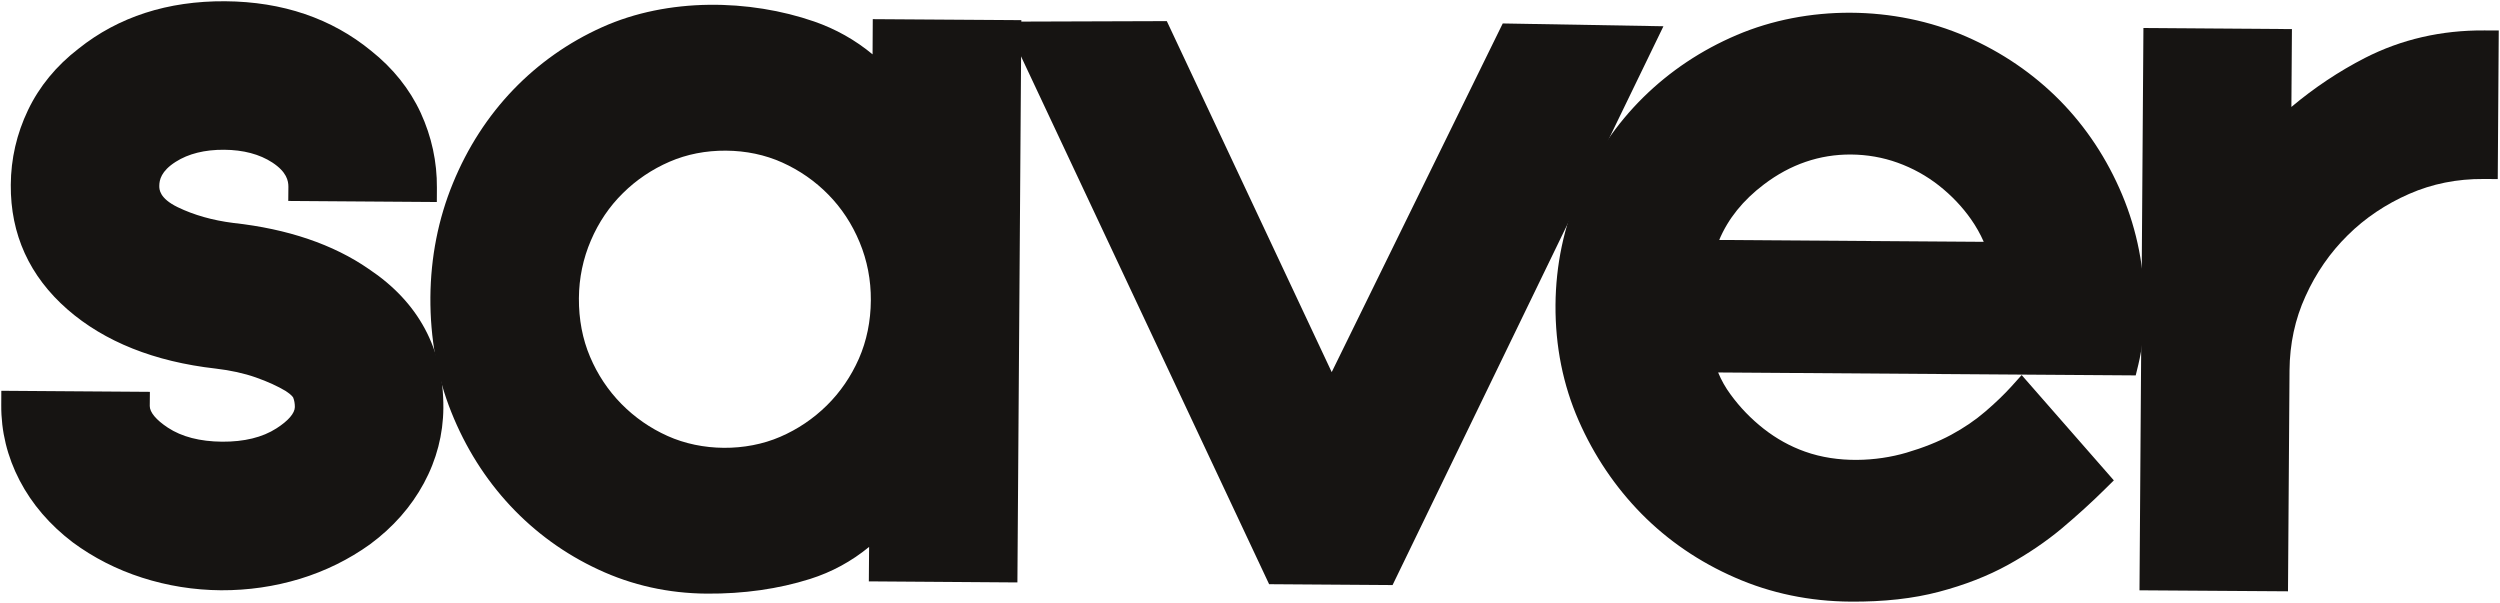 <?xml version="1.0" encoding="UTF-8" standalone="no"?>
<!-- Created with Inkscape (http://www.inkscape.org/) -->

<svg
   xmlns:dc="http://purl.org/dc/elements/1.1/"
   xmlns:cc="http://creativecommons.org/ns#"
   xmlns:rdf="http://www.w3.org/1999/02/22-rdf-syntax-ns#"
   xmlns:svg="http://www.w3.org/2000/svg"
   xmlns="http://www.w3.org/2000/svg"
   xmlns:xlink="http://www.w3.org/1999/xlink"
   xmlns:sodipodi="http://sodipodi.sourceforge.net/DTD/sodipodi-0.dtd"
   xmlns:inkscape="http://www.inkscape.org/namespaces/inkscape"
   width="1000"
   height="241.155"
   id="svg42638"
   version="1.1"
   inkscape:version="0.48.5 r10040"
   sodipodi:docname="A.svg">
  <defs
     id="defs42640">
    <linearGradient
       id="linearGradient105079">
      <stop
         style="stop-color:#f6cb00;stop-opacity:0;"
         offset="0"
         id="stop105081" />
      <stop
         id="stop105087"
         offset="0.5"
         style="stop-color:#f6c312;stop-opacity:0.723;" />
      <stop
         style="stop-color:#f68712;stop-opacity:1;"
         offset="1"
         id="stop105083" />
    </linearGradient>
    <linearGradient
       id="linearGradient105073">
      <stop
         style="stop-color:#f68712;stop-opacity:1"
         offset="0"
         id="stop105075" />
      <stop
         id="stop105077"
         offset="1"
         style="stop-color:#f68712;stop-opacity:1" />
    </linearGradient>
    <linearGradient
       id="linearGradient105061">
      <stop
         id="stop105069"
         offset="0"
         style="stop-color:#000000;stop-opacity:0;" />
      <stop
         style="stop-color:#f68712;stop-opacity:0;"
         offset="1"
         id="stop105065" />
    </linearGradient>
    <linearGradient
       inkscape:collect="always"
       id="linearGradient104387">
      <stop
         style="stop-color:#ffffff;stop-opacity:1"
         offset="0"
         id="stop104389" />
      <stop
         style="stop-color:#ccdb83;stop-opacity:1"
         offset="1"
         id="stop104391" />
    </linearGradient>
    <linearGradient
       x1="0"
       y1="0"
       x2="1"
       y2="0"
       gradientUnits="userSpaceOnUse"
       gradientTransform="matrix(18.985,22.625,22.625,-18.985,563.255,369.432)"
       spreadMethod="pad"
       id="linearGradient43303">
      <stop
         style="stop-opacity:1;stop-color:#faf5be"
         offset="0"
         id="stop43305" />
      <stop
         style="stop-opacity:1;stop-color:#faef34"
         offset="0.449"
         id="stop43307" />
      <stop
         style="stop-opacity:1;stop-color:#f25c19"
         offset="1"
         id="stop43309" />
    </linearGradient>
    <clipPath
       id="clipPath82085"
       clipPathUnits="userSpaceOnUse">
      <path
         inkscape:connector-curvature="0"
         id="path82087"
         d="m 0,1190.551 841.89,0 L 841.89,0 0,0 0,1190.551 z" />
    </clipPath>
    <clipPath
       clipPathUnits="userSpaceOnUse"
       id="clipPath89376">
      <path
         inkscape:connector-curvature="0"
         d="m 21.173,828.945 182.835,0 0,-94.173 -182.835,0"
         id="path89378" />
    </clipPath>
    <clipPath
       clipPathUnits="userSpaceOnUse"
       id="clipPath89384">
      <path
         inkscape:connector-curvature="0"
         d="m 72.502,814.936 0,-80.165 80.168,0 0,80.165"
         id="path89386" />
    </clipPath>
    <linearGradient
       x1="0"
       y1="0"
       x2="1"
       y2="0"
       gradientUnits="userSpaceOnUse"
       gradientTransform="matrix(51.718,61.635,61.635,-51.718,70.304,751.401)"
       spreadMethod="pad"
       id="linearGradient89400">
      <stop
         style="stop-opacity:1;stop-color:#faf5be"
         offset="0"
         id="stop89402" />
      <stop
         style="stop-opacity:1;stop-color:#faef34"
         offset="0.449"
         id="stop89404" />
      <stop
         style="stop-opacity:1;stop-color:#f25d19"
         offset="1"
         id="stop89406" />
    </linearGradient>
    <linearGradient
       id="linearGradient81299"
       spreadMethod="pad"
       gradientTransform="matrix(6.481,0,0,-6.481,72.3,189.852)"
       gradientUnits="userSpaceOnUse"
       y2="0"
       x2="1"
       y1="0"
       x1="0">
      <stop
         id="stop81301"
         offset="0"
         style="stop-opacity:1;stop-color:#bd0c8d" />
      <stop
         id="stop81303"
         offset="0.892"
         style="stop-opacity:1;stop-color:#bd0c8d" />
      <stop
         id="stop81305"
         offset="1"
         style="stop-opacity:1;stop-color:#bd0c8d" />
    </linearGradient>
    <linearGradient
       id="linearGradient81277"
       spreadMethod="pad"
       gradientTransform="matrix(2.741,0,0,-2.741,108.706,188.833)"
       gradientUnits="userSpaceOnUse"
       y2="0"
       x2="1"
       y1="0"
       x1="0">
      <stop
         id="stop81279"
         offset="0"
         style="stop-opacity:1;stop-color:#bd0c8d" />
      <stop
         id="stop81281"
         offset="0.892"
         style="stop-opacity:1;stop-color:#bd0c8d" />
      <stop
         id="stop81283"
         offset="1"
         style="stop-opacity:1;stop-color:#bd0c8d" />
    </linearGradient>
    <linearGradient
       id="linearGradient81255"
       spreadMethod="pad"
       gradientTransform="matrix(6.088,0,0,-6.088,96.905,187.879)"
       gradientUnits="userSpaceOnUse"
       y2="0"
       x2="1"
       y1="0"
       x1="0">
      <stop
         id="stop81257"
         offset="0"
         style="stop-opacity:1;stop-color:#bd0c8d" />
      <stop
         id="stop81259"
         offset="0.892"
         style="stop-opacity:1;stop-color:#bd0c8d" />
      <stop
         id="stop81261"
         offset="1"
         style="stop-opacity:1;stop-color:#bd0c8d" />
    </linearGradient>
    <linearGradient
       id="linearGradient81233"
       spreadMethod="pad"
       gradientTransform="matrix(6.087,0,0,-6.087,78.63,188.809)"
       gradientUnits="userSpaceOnUse"
       y2="0"
       x2="1"
       y1="0"
       x1="0">
      <stop
         id="stop81235"
         offset="0"
         style="stop-opacity:1;stop-color:#bd0c8d" />
      <stop
         id="stop81237"
         offset="0.892"
         style="stop-opacity:1;stop-color:#bd0c8d" />
      <stop
         id="stop81239"
         offset="1"
         style="stop-opacity:1;stop-color:#bd0c8d" />
    </linearGradient>
    <linearGradient
       id="linearGradient81211"
       spreadMethod="pad"
       gradientTransform="matrix(2.77,0,0,-2.77,88.105,189.732)"
       gradientUnits="userSpaceOnUse"
       y2="0"
       x2="1"
       y1="0"
       x1="0">
      <stop
         id="stop81213"
         offset="0"
         style="stop-opacity:1;stop-color:#bd0c8d" />
      <stop
         id="stop81215"
         offset="0.892"
         style="stop-opacity:1;stop-color:#bd0c8d" />
      <stop
         id="stop81217"
         offset="1"
         style="stop-opacity:1;stop-color:#bd0c8d" />
    </linearGradient>
    <linearGradient
       id="linearGradient81189"
       spreadMethod="pad"
       gradientTransform="matrix(6.105,0,0,-6.105,90.938,188.812)"
       gradientUnits="userSpaceOnUse"
       y2="0"
       x2="1"
       y1="0"
       x1="0">
      <stop
         id="stop81191"
         offset="0"
         style="stop-opacity:1;stop-color:#bd0c8d" />
      <stop
         id="stop81193"
         offset="0.892"
         style="stop-opacity:1;stop-color:#bd0c8d" />
      <stop
         id="stop81195"
         offset="1"
         style="stop-opacity:1;stop-color:#bd0c8d" />
    </linearGradient>
    <linearGradient
       id="linearGradient81167"
       spreadMethod="pad"
       gradientTransform="matrix(6.481,0,0,-6.481,102.767,188.814)"
       gradientUnits="userSpaceOnUse"
       y2="0"
       x2="1"
       y1="0"
       x1="0">
      <stop
         id="stop81169"
         offset="0"
         style="stop-opacity:1;stop-color:#bd0c8d" />
      <stop
         id="stop81171"
         offset="0.892"
         style="stop-opacity:1;stop-color:#bd0c8d" />
      <stop
         id="stop81173"
         offset="1"
         style="stop-opacity:1;stop-color:#bd0c8d" />
    </linearGradient>
    <linearGradient
       id="linearGradient81145"
       spreadMethod="pad"
       gradientTransform="matrix(6.481,0,0,-6.481,110.885,188.814)"
       gradientUnits="userSpaceOnUse"
       y2="0"
       x2="1"
       y1="0"
       x1="0">
      <stop
         id="stop81147"
         offset="0"
         style="stop-opacity:1;stop-color:#bd0c8d" />
      <stop
         id="stop81149"
         offset="0.892"
         style="stop-opacity:1;stop-color:#bd0c8d" />
      <stop
         id="stop81151"
         offset="1"
         style="stop-opacity:1;stop-color:#bd0c8d" />
    </linearGradient>
    <linearGradient
       id="linearGradient81123"
       spreadMethod="pad"
       gradientTransform="matrix(4.496,0,0,-4.496,84.227,188.814)"
       gradientUnits="userSpaceOnUse"
       y2="0"
       x2="1"
       y1="0"
       x1="0">
      <stop
         id="stop81125"
         offset="0"
         style="stop-opacity:1;stop-color:#bd0c8d" />
      <stop
         id="stop81127"
         offset="0.892"
         style="stop-opacity:1;stop-color:#bd0c8d" />
      <stop
         id="stop81129"
         offset="1"
         style="stop-opacity:1;stop-color:#bd0c8d" />
    </linearGradient>
    <clipPath
       clipPathUnits="userSpaceOnUse"
       id="clipPath39332">
      <path
         inkscape:connector-curvature="0"
         d="m 0,841.89 595.28,0 L 595.28,0 0,0 0,841.89 z"
         id="path39334" />
    </clipPath>
    <linearGradient
       id="linearGradient81571"
       spreadMethod="pad"
       gradientTransform="matrix(2.765,0,0,-2.765,340.21,444.845)"
       gradientUnits="userSpaceOnUse"
       y2="0"
       x2="1"
       y1="0"
       x1="0">
      <stop
         id="stop81573"
         offset="0"
         style="stop-opacity:1;stop-color:#a82b1f" />
      <stop
         id="stop81575"
         offset="0.892"
         style="stop-opacity:1;stop-color:#a82b1f" />
      <stop
         id="stop81577"
         offset="1"
         style="stop-opacity:1;stop-color:#a82b1f" />
    </linearGradient>
    <linearGradient
       id="linearGradient81549"
       spreadMethod="pad"
       gradientTransform="matrix(7.272,0,0,-7.272,349.451,444.846)"
       gradientUnits="userSpaceOnUse"
       y2="0"
       x2="1"
       y1="0"
       x1="0">
      <stop
         id="stop81551"
         offset="0"
         style="stop-opacity:1;stop-color:#a82b1f" />
      <stop
         id="stop81553"
         offset="0.892"
         style="stop-opacity:1;stop-color:#a82b1f" />
      <stop
         id="stop81555"
         offset="1"
         style="stop-opacity:1;stop-color:#a82b1f" />
    </linearGradient>
    <linearGradient
       id="linearGradient81527"
       spreadMethod="pad"
       gradientTransform="matrix(6.576,0,0,-6.576,356.332,444.846)"
       gradientUnits="userSpaceOnUse"
       y2="0"
       x2="1"
       y1="0"
       x1="0">
      <stop
         id="stop81529"
         offset="0"
         style="stop-opacity:1;stop-color:#a82b1f" />
      <stop
         id="stop81531"
         offset="0.892"
         style="stop-opacity:1;stop-color:#a82b1f" />
      <stop
         id="stop81533"
         offset="1"
         style="stop-opacity:1;stop-color:#a82b1f" />
    </linearGradient>
    <linearGradient
       id="linearGradient81505"
       spreadMethod="pad"
       gradientTransform="matrix(7.295,0,0,-7.295,333.272,444.846)"
       gradientUnits="userSpaceOnUse"
       y2="0"
       x2="1"
       y1="0"
       x1="0">
      <stop
         id="stop81507"
         offset="0"
         style="stop-opacity:1;stop-color:#a82b1f" />
      <stop
         id="stop81509"
         offset="0.892"
         style="stop-opacity:1;stop-color:#a82b1f" />
      <stop
         id="stop81511"
         offset="1"
         style="stop-opacity:1;stop-color:#a82b1f" />
    </linearGradient>
    <linearGradient
       id="linearGradient81483"
       spreadMethod="pad"
       gradientTransform="matrix(7.296,0,0,-7.296,342.25,444.846)"
       gradientUnits="userSpaceOnUse"
       y2="0"
       x2="1"
       y1="0"
       x1="0">
      <stop
         id="stop81485"
         offset="0"
         style="stop-opacity:1;stop-color:#a82b1f" />
      <stop
         id="stop81487"
         offset="0.892"
         style="stop-opacity:1;stop-color:#a82b1f" />
      <stop
         id="stop81489"
         offset="1"
         style="stop-opacity:1;stop-color:#a82b1f" />
    </linearGradient>
    <clipPath
       clipPathUnits="userSpaceOnUse"
       id="clipPath93376">
      <path
         inkscape:connector-curvature="0"
         d="m 17.429,29.974 120.877,0 0,15.638 -120.877,0 0,-15.638 z"
         id="path93378" />
    </clipPath>
    <clipPath
       clipPathUnits="userSpaceOnUse"
       id="clipPath93384">
      <path
         inkscape:connector-curvature="0"
         d="m 78.552,31.161 49.939,0 -1.033,-1.141 -48.906,0"
         id="path93386" />
    </clipPath>
    <clipPath
       clipPathUnits="userSpaceOnUse"
       id="clipPath93904">
      <path
         inkscape:connector-curvature="0"
         d="m 77.882,33.142 51.901,0 -0.947,-1.141 -50.954,0"
         id="path93906" />
    </clipPath>
    <clipPath
       clipPathUnits="userSpaceOnUse"
       id="clipPath94424">
      <path
         inkscape:connector-curvature="0"
         d="m 76.207,35.206 54.842,0 -1.008,-1.141 -53.834,0"
         id="path94426" />
    </clipPath>
    <clipPath
       clipPathUnits="userSpaceOnUse"
       id="clipPath94944">
      <path
         inkscape:connector-curvature="0"
         d="m 75.914,37.379 57.485,0 -1.378,-1.141 -56.107,0"
         id="path94946" />
    </clipPath>
    <clipPath
       clipPathUnits="userSpaceOnUse"
       id="clipPath95464">
      <path
         inkscape:connector-curvature="0"
         d="m 78.594,39.552 57.215,0 -1.516,-1.141 -55.698,0"
         id="path95466" />
    </clipPath>
    <clipPath
       clipPathUnits="userSpaceOnUse"
       id="clipPath95984">
      <path
         inkscape:connector-curvature="0"
         d="m 80.395,41.726 57.91,0 -1.416,-1.141 -56.494,0"
         id="path95986" />
    </clipPath>
    <linearGradient
       inkscape:collect="always"
       xlink:href="#linearGradient104387"
       id="linearGradient104393"
       x1="138.098"
       y1="41.165"
       x2="82.289"
       y2="41.165"
       gradientUnits="userSpaceOnUse" />
    <linearGradient
       inkscape:collect="always"
       xlink:href="#linearGradient104387"
       id="linearGradient104395"
       x1="135.731"
       y1="38.982"
       x2="80.354"
       y2="38.982"
       gradientUnits="userSpaceOnUse" />
    <linearGradient
       inkscape:collect="always"
       xlink:href="#linearGradient104387"
       id="linearGradient104407"
       gradientUnits="userSpaceOnUse"
       x1="138.098"
       y1="41.165"
       x2="82.289"
       y2="41.165" />
    <linearGradient
       inkscape:collect="always"
       xlink:href="#linearGradient104387"
       id="linearGradient104411"
       gradientUnits="userSpaceOnUse"
       x1="135.731"
       y1="38.982"
       x2="80.354"
       y2="38.982" />
    <linearGradient
       x1="0"
       y1="0"
       x2="1"
       y2="0"
       gradientUnits="userSpaceOnUse"
       gradientTransform="matrix(-0.367,12.216,12.216,0.367,303.402,427.334)"
       spreadMethod="pad"
       id="linearGradient39638">
      <stop
         style="stop-opacity:1;stop-color:#e7e3d6"
         offset="0"
         id="stop39640" />
      <stop
         style="stop-opacity:1;stop-color:#d88d0f"
         offset="0.557"
         id="stop39642" />
      <stop
         style="stop-opacity:1;stop-color:#d88d0f"
         offset="0.557"
         id="stop39644" />
      <stop
         style="stop-opacity:1;stop-color:#d88d0f"
         offset="1"
         id="stop39646" />
    </linearGradient>
    <linearGradient
       x1="0"
       y1="0"
       x2="1"
       y2="0"
       gradientUnits="userSpaceOnUse"
       gradientTransform="matrix(-0.367,12.216,12.216,0.367,303.402,427.334)"
       spreadMethod="pad"
       id="linearGradient39638-0">
      <stop
         style="stop-color:#ffffff;stop-opacity:1;"
         offset="0"
         id="stop39640-8" />
      <stop
         style="stop-opacity:1;stop-color:#d88d0f"
         offset="0.557"
         id="stop39642-9" />
      <stop
         style="stop-opacity:1;stop-color:#d88d0f"
         offset="0.557"
         id="stop39644-1" />
      <stop
         style="stop-opacity:1;stop-color:#d88d0f"
         offset="1"
         id="stop39646-1" />
    </linearGradient>
    <clipPath
       id="clipPath81011"
       clipPathUnits="userSpaceOnUse">
      <path
         inkscape:connector-curvature="0"
         id="path81013"
         d="m 328.72,46.655 -0.034,-0.176 26.287,0 0.035,0.176 -26.288,0 z" />
    </clipPath>
    <mask
       id="mask81033"
       height="1"
       width="1"
       y="0"
       x="0"
       maskUnits="userSpaceOnUse">
      <g
         id="g81035">
        <g
           id="g81037">
          <g
             id="g81039">
            <g
               id="g81041">
              <path
                 inkscape:connector-curvature="0"
                 id="path81043"
                 style="fill:url(#linearGradient81023);stroke:none"
                 d="m -32768,32767 65535,0 0,-65535 -65535,0 0,65535 z" />
            </g>
          </g>
        </g>
      </g>
    </mask>
    <linearGradient
       id="linearGradient81023"
       spreadMethod="pad"
       gradientTransform="matrix(26.322,0,0,-26.322,328.686,46.567)"
       gradientUnits="userSpaceOnUse"
       y2="0"
       x2="1"
       y1="0"
       x1="0">
      <stop
         id="stop81025"
         offset="0"
         style="stop-opacity:0;stop-color:#ffffff" />
      <stop
         id="stop81027"
         offset="0.636"
         style="stop-opacity:1;stop-color:#ffffff" />
      <stop
         id="stop81029"
         offset="0.636"
         style="stop-opacity:1;stop-color:#ffffff" />
      <stop
         id="stop81031"
         offset="1"
         style="stop-opacity:1;stop-color:#ffffff" />
    </linearGradient>
    <linearGradient
       id="linearGradient81049"
       spreadMethod="pad"
       gradientTransform="matrix(26.322,0,0,-26.322,328.686,46.567)"
       gradientUnits="userSpaceOnUse"
       y2="0"
       x2="1"
       y1="0"
       x1="0">
      <stop
         id="stop81051"
         offset="0"
         style="stop-opacity:1;stop-color:#fcd205" />
      <stop
         id="stop81053"
         offset="0.636"
         style="stop-opacity:1;stop-color:#fcd205" />
      <stop
         id="stop81055"
         offset="1"
         style="stop-opacity:1;stop-color:#f68712" />
    </linearGradient>
    <linearGradient
       inkscape:collect="always"
       xlink:href="#linearGradient105079"
       id="linearGradient105085"
       x1="5597.151"
       y1="-3199.417"
       x2="6256.032"
       y2="-3199.417"
       gradientUnits="userSpaceOnUse" />
    <linearGradient
       x1="0"
       y1="0"
       x2="1"
       y2="0"
       gradientUnits="userSpaceOnUse"
       gradientTransform="matrix(0,7.494,7.494,0,450.95,194.45)"
       spreadMethod="pad"
       id="linearGradient51344">
      <stop
         style="stop-opacity:1;stop-color:#07393f"
         offset="0"
         id="stop51346" />
      <stop
         style="stop-opacity:1;stop-color:#0c484d"
         offset="0.486"
         id="stop51348" />
      <stop
         style="stop-opacity:1;stop-color:#40bfb8"
         offset="1"
         id="stop51350" />
    </linearGradient>
    <linearGradient
       x1="0"
       y1="0"
       x2="1"
       y2="0"
       gradientUnits="userSpaceOnUse"
       gradientTransform="matrix(3.831,0,0,-3.831,458.593,194.599)"
       spreadMethod="pad"
       id="linearGradient51322">
      <stop
         style="stop-opacity:1;stop-color:#00a9a0"
         offset="0"
         id="stop51324" />
      <stop
         style="stop-opacity:1;stop-color:#00a9a0"
         offset="0.892"
         id="stop51326" />
      <stop
         style="stop-opacity:1;stop-color:#00a9a0"
         offset="1"
         id="stop51328" />
    </linearGradient>
    <linearGradient
       x1="0"
       y1="0"
       x2="1"
       y2="0"
       gradientUnits="userSpaceOnUse"
       gradientTransform="matrix(5.127,0,0,-5.127,455.278,194.816)"
       spreadMethod="pad"
       id="linearGradient51300">
      <stop
         style="stop-opacity:1;stop-color:#00a9a0"
         offset="0"
         id="stop51302" />
      <stop
         style="stop-opacity:1;stop-color:#00a9a0"
         offset="0.892"
         id="stop51304" />
      <stop
         style="stop-opacity:1;stop-color:#00a9a0"
         offset="1"
         id="stop51306" />
    </linearGradient>
    <linearGradient
       x1="0"
       y1="0"
       x2="1"
       y2="0"
       gradientUnits="userSpaceOnUse"
       gradientTransform="matrix(2.735,0,0,-2.735,453.255,193.963)"
       spreadMethod="pad"
       id="linearGradient51278">
      <stop
         style="stop-opacity:1;stop-color:#00a9a0"
         offset="0"
         id="stop51280" />
      <stop
         style="stop-opacity:1;stop-color:#00a9a0"
         offset="0.892"
         id="stop51282" />
      <stop
         style="stop-opacity:1;stop-color:#00a9a0"
         offset="1"
         id="stop51284" />
    </linearGradient>
    <linearGradient
       x1="0"
       y1="0"
       x2="1"
       y2="0"
       gradientUnits="userSpaceOnUse"
       gradientTransform="matrix(8.988,0,0,-8.988,445.994,193.943)"
       spreadMethod="pad"
       id="linearGradient51256">
      <stop
         style="stop-opacity:1;stop-color:#00a9a0"
         offset="0"
         id="stop51258" />
      <stop
         style="stop-opacity:1;stop-color:#00a9a0"
         offset="0.892"
         id="stop51260" />
      <stop
         style="stop-opacity:1;stop-color:#00a9a0"
         offset="1"
         id="stop51262" />
    </linearGradient>
    <linearGradient
       x1="0"
       y1="0"
       x2="1"
       y2="0"
       gradientUnits="userSpaceOnUse"
       gradientTransform="matrix(6.136,0,0,-6.136,440.88,193.959)"
       spreadMethod="pad"
       id="linearGradient51234">
      <stop
         style="stop-opacity:1;stop-color:#00a9a0"
         offset="0"
         id="stop51236" />
      <stop
         style="stop-opacity:1;stop-color:#00a9a0"
         offset="0.892"
         id="stop51238" />
      <stop
         style="stop-opacity:1;stop-color:#00a9a0"
         offset="1"
         id="stop51240" />
    </linearGradient>
    <linearGradient
       x1="0"
       y1="0"
       x2="1"
       y2="0"
       gradientUnits="userSpaceOnUse"
       gradientTransform="matrix(0,7.494,7.494,0,450.95,194.45)"
       spreadMethod="pad"
       id="linearGradient51344-4">
      <stop
         style="stop-opacity:1;stop-color:#07393f"
         offset="0"
         id="stop51346-7" />
      <stop
         style="stop-opacity:1;stop-color:#0c484d"
         offset="0.486"
         id="stop51348-0" />
      <stop
         style="stop-opacity:1;stop-color:#40bfb8"
         offset="1"
         id="stop51350-3" />
    </linearGradient>
    <linearGradient
       x1="0"
       y1="0"
       x2="1"
       y2="0"
       gradientUnits="userSpaceOnUse"
       gradientTransform="matrix(3.831,0,0,-3.831,458.593,194.599)"
       spreadMethod="pad"
       id="linearGradient51322-3">
      <stop
         style="stop-opacity:1;stop-color:#00a9a0"
         offset="0"
         id="stop51324-3" />
      <stop
         style="stop-opacity:1;stop-color:#00a9a0"
         offset="0.892"
         id="stop51326-9" />
      <stop
         style="stop-opacity:1;stop-color:#00a9a0"
         offset="1"
         id="stop51328-4" />
    </linearGradient>
    <linearGradient
       x1="0"
       y1="0"
       x2="1"
       y2="0"
       gradientUnits="userSpaceOnUse"
       gradientTransform="matrix(5.127,0,0,-5.127,455.278,194.816)"
       spreadMethod="pad"
       id="linearGradient51300-4">
      <stop
         style="stop-opacity:1;stop-color:#00a9a0"
         offset="0"
         id="stop51302-3" />
      <stop
         style="stop-opacity:1;stop-color:#00a9a0"
         offset="0.892"
         id="stop51304-6" />
      <stop
         style="stop-opacity:1;stop-color:#00a9a0"
         offset="1"
         id="stop51306-6" />
    </linearGradient>
    <linearGradient
       x1="0"
       y1="0"
       x2="1"
       y2="0"
       gradientUnits="userSpaceOnUse"
       gradientTransform="matrix(2.735,0,0,-2.735,453.255,193.963)"
       spreadMethod="pad"
       id="linearGradient51278-4">
      <stop
         style="stop-opacity:1;stop-color:#00a9a0"
         offset="0"
         id="stop51280-2" />
      <stop
         style="stop-opacity:1;stop-color:#00a9a0"
         offset="0.892"
         id="stop51282-0" />
      <stop
         style="stop-opacity:1;stop-color:#00a9a0"
         offset="1"
         id="stop51284-7" />
    </linearGradient>
    <linearGradient
       x1="0"
       y1="0"
       x2="1"
       y2="0"
       gradientUnits="userSpaceOnUse"
       gradientTransform="matrix(8.988,0,0,-8.988,445.994,193.943)"
       spreadMethod="pad"
       id="linearGradient51256-4">
      <stop
         style="stop-opacity:1;stop-color:#00a9a0"
         offset="0"
         id="stop51258-9" />
      <stop
         style="stop-opacity:1;stop-color:#00a9a0"
         offset="0.892"
         id="stop51260-9" />
      <stop
         style="stop-opacity:1;stop-color:#00a9a0"
         offset="1"
         id="stop51262-0" />
    </linearGradient>
    <linearGradient
       x1="0"
       y1="0"
       x2="1"
       y2="0"
       gradientUnits="userSpaceOnUse"
       gradientTransform="matrix(6.136,0,0,-6.136,440.88,193.959)"
       spreadMethod="pad"
       id="linearGradient51234-1">
      <stop
         style="stop-opacity:1;stop-color:#00a9a0"
         offset="0"
         id="stop51236-1" />
      <stop
         style="stop-opacity:1;stop-color:#00a9a0"
         offset="0.892"
         id="stop51238-2" />
      <stop
         style="stop-opacity:1;stop-color:#00a9a0"
         offset="1"
         id="stop51240-1" />
    </linearGradient>
    <clipPath
       id="clipPath82887"
       clipPathUnits="userSpaceOnUse">
      <path
         inkscape:connector-curvature="0"
         id="path82889"
         d="m 0,1190.551 841.89,0 L 841.89,0 0,0 0,1190.551 z" />
    </clipPath>
  </defs>
  <sodipodi:namedview
     id="base"
     pagecolor="#ffffff"
     bordercolor="#666666"
     borderopacity="1.0"
     inkscape:pageopacity="0.0"
     inkscape:pageshadow="2"
     inkscape:zoom="3.1980009"
     inkscape:cx="358.12899"
     inkscape:cy="167.65034"
     inkscape:document-units="px"
     inkscape:current-layer="layer1"
     showgrid="false"
     fit-margin-left="0.5"
     fit-margin-bottom="0.5"
     fit-margin-top="0.5"
     fit-margin-right="0.5"
     inkscape:window-width="1057"
     inkscape:window-height="1024"
     inkscape:window-x="861"
     inkscape:window-y="-4"
     inkscape:window-maximized="0">
    <inkscape:grid
       type="xygrid"
       id="grid88491"
       empspacing="5"
       visible="true"
       enabled="true"
       snapvisiblegridlinesonly="true"
       originx="-6986.651px"
       originy="-3658.115px" />
  </sodipodi:namedview>
  <g
     inkscape:label="Layer 1"
     inkscape:groupmode="layer"
     id="layer1"
     transform="translate(-7801.032,4223.15)">
    <g
       id="g81017"
       transform="matrix(25.057,0,0,-25.057,-2639.38,-2031.882)" />
    <g
       transform="matrix(25.057,0,0,-25.057,-2639.38,-2045.591)"
       id="g105042" />
    <g
       id="g110514"
       transform="matrix(26.661,0,0,-26.661,7889.482,-3992.733)">
      <path
         d="M 0,0 C -0.388,0.003 -0.761,0.063 -1.121,0.179 -1.48,0.294 -1.807,0.459 -2.098,0.676 -2.417,0.919 -2.662,1.203 -2.833,1.532 -3.005,1.861 -3.089,2.204 -3.086,2.565 L -1.284,2.553 C -1.285,2.379 -1.163,2.211 -0.917,2.049 -0.671,1.887 -0.362,1.805 0.013,1.802 0.386,1.8 0.697,1.878 0.945,2.036 1.193,2.195 1.318,2.361 1.319,2.534 1.32,2.614 1.307,2.688 1.28,2.754 1.254,2.822 1.188,2.889 1.082,2.956 0.949,3.037 0.785,3.112 0.593,3.18 c -0.194,0.068 -0.41,0.116 -0.65,0.144 -0.881,0.1 -1.583,0.379 -2.107,0.837 -0.524,0.457 -0.784,1.027 -0.779,1.708 0.003,0.36 0.081,0.703 0.238,1.029 0.155,0.326 0.387,0.608 0.697,0.846 0.563,0.449 1.252,0.673 2.067,0.667 C 0.873,8.405 1.559,8.172 2.116,7.716 2.422,7.473 2.65,7.188 2.801,6.86 2.952,6.531 3.027,6.187 3.024,5.827 L 1.223,5.839 C 1.224,6.052 1.111,6.234 0.886,6.382 0.659,6.53 0.38,6.606 0.046,6.608 -0.288,6.611 -0.569,6.539 -0.796,6.394 -1.025,6.249 -1.139,6.069 -1.141,5.856 -1.142,5.642 -1.01,5.471 -0.744,5.342 -0.478,5.214 -0.178,5.128 0.156,5.086 0.942,5 1.588,4.782 2.093,4.432 2.784,3.972 3.127,3.335 3.121,2.522 3.119,2.161 3.029,1.818 2.853,1.492 2.678,1.166 2.428,0.885 2.107,0.646 1.811,0.434 1.484,0.273 1.122,0.163 0.761,0.052 0.387,-0.003 0,0"
         style="fill:#161412;fill-opacity:1;fill-rule:nonzero;stroke:none"
         id="path110516"
         inkscape:connector-curvature="0" />
    </g>
    <g
       id="g110518"
       transform="matrix(26.661,0,0,-26.661,7813.159,-4055.402)">
      <path
         d="m 0,0 c 0.025,-0.249 0.099,-0.49 0.218,-0.72 0.156,-0.299 0.383,-0.563 0.676,-0.785 0.269,-0.2 0.577,-0.356 0.914,-0.465 0.675,-0.216 1.435,-0.221 2.115,-0.014 0.337,0.103 0.647,0.255 0.922,0.454 0.293,0.215 0.524,0.476 0.684,0.773 0.159,0.293 0.24,0.606 0.242,0.93 0.005,0.743 -0.3,1.31 -0.933,1.731 C 4.362,2.234 3.743,2.442 2.995,2.524 2.636,2.569 2.312,2.662 2.026,2.799 1.596,3.007 1.507,3.299 1.509,3.507 1.51,3.706 1.588,3.992 1.952,4.223 2.214,4.39 2.536,4.473 2.91,4.471 3.283,4.468 3.605,4.38 3.865,4.21 4.11,4.049 4.222,3.865 4.269,3.7 L 5.665,3.691 C 5.643,3.942 5.577,4.186 5.47,4.42 5.334,4.716 5.123,4.978 4.847,5.198 4.327,5.624 3.68,5.841 2.92,5.847 2.159,5.852 1.509,5.643 0.987,5.227 0.703,5.009 0.49,4.75 0.349,4.455 0.208,4.159 0.135,3.843 0.133,3.516 0.129,2.895 0.36,2.389 0.838,1.971 1.328,1.544 1.996,1.28 2.829,1.186 3.085,1.156 3.319,1.104 3.526,1.03 3.737,0.956 3.91,0.877 4.055,0.787 4.204,0.693 4.297,0.595 4.342,0.483 4.378,0.388 4.396,0.288 4.395,0.182 4.393,-0.067 4.234,-0.295 3.923,-0.494 3.64,-0.674 3.287,-0.764 2.874,-0.761 2.46,-0.758 2.108,-0.663 1.828,-0.479 1.609,-0.335 1.468,-0.178 1.404,-0.01 L 0,0 z m 2.861,-2.564 c -0.406,0.003 -0.805,0.067 -1.184,0.189 -0.381,0.122 -0.73,0.301 -1.039,0.529 -0.346,0.263 -0.613,0.574 -0.798,0.929 -0.186,0.357 -0.279,0.738 -0.276,1.133 L -0.435,0.429 1.794,0.413 1.792,0.2 c 0,-0.093 0.095,-0.208 0.271,-0.324 0.209,-0.138 0.483,-0.208 0.814,-0.211 0.33,-0.002 0.605,0.064 0.816,0.2 0.177,0.113 0.275,0.227 0.276,0.32 0,0.053 -0.008,0.099 -0.025,0.142 0,0 -0.017,0.037 -0.113,0.099 C 3.714,0.496 3.563,0.566 3.384,0.629 3.208,0.691 3.004,0.736 2.781,0.762 1.862,0.866 1.113,1.165 0.558,1.649 c -0.57,0.498 -0.857,1.127 -0.851,1.87 0.002,0.39 0.089,0.767 0.258,1.12 C 0.135,4.995 0.39,5.305 0.724,5.562 1.321,6.039 2.062,6.279 2.923,6.273 3.783,6.267 4.52,6.016 5.114,5.529 5.441,5.269 5.692,4.956 5.857,4.599 6.021,4.242 6.103,3.864 6.1,3.475 L 6.099,3.261 3.87,3.277 3.872,3.49 c 0,0.088 -0.024,0.221 -0.24,0.363 C 3.441,3.978 3.197,4.043 2.908,4.045 2.617,4.047 2.372,3.986 2.181,3.864 1.961,3.724 1.936,3.591 1.935,3.504 1.935,3.453 1.934,3.318 2.212,3.183 2.456,3.065 2.736,2.986 3.045,2.947 3.86,2.858 4.546,2.625 5.078,2.256 5.825,1.759 6.203,1.056 6.197,0.17 6.194,-0.224 6.096,-0.604 5.904,-0.959 5.714,-1.311 5.442,-1.62 5.096,-1.875 4.781,-2.101 4.429,-2.275 4.047,-2.392 3.666,-2.508 3.267,-2.566 2.861,-2.564"
         style="fill:#161412;fill-opacity:1;fill-rule:nonzero;stroke:none"
         id="path110520"
         inkscape:connector-curvature="0" />
    </g>
    <g
       id="g110522"
       transform="matrix(26.661,0,0,-26.661,8090.531,-4038.328)">
      <path
         d="M 0,0 C 0.334,-0.002 0.645,0.059 0.933,0.183 1.22,0.307 1.475,0.48 1.696,0.699 1.919,0.917 2.093,1.173 2.223,1.466 2.352,1.758 2.417,2.078 2.42,2.426 2.422,2.759 2.361,3.077 2.236,3.378 2.111,3.68 1.94,3.941 1.721,4.163 1.502,4.385 1.25,4.56 0.964,4.688 0.678,4.817 0.368,4.883 0.034,4.885 -0.299,4.888 -0.611,4.826 -0.898,4.701 -1.186,4.577 -1.441,4.406 -1.663,4.187 -1.885,3.968 -2.06,3.709 -2.189,3.409 -2.318,3.11 -2.384,2.793 -2.386,2.459 -2.388,2.112 -2.327,1.791 -2.202,1.497 -2.078,1.202 -1.906,0.944 -1.687,0.722 -1.468,0.501 -1.216,0.324 -0.93,0.196 -0.644,0.068 -0.334,0.002 0,0 m 4.25,6.418 -0.057,-8.01 -1.801,0.013 0.005,0.821 C 2.074,-1.144 1.685,-1.407 1.231,-1.551 c -0.456,-0.144 -0.95,-0.214 -1.484,-0.21 -0.547,0.004 -1.06,0.118 -1.539,0.341 -0.479,0.224 -0.898,0.527 -1.255,0.91 -0.358,0.383 -0.639,0.829 -0.842,1.338 -0.203,0.509 -0.303,1.057 -0.299,1.644 0.004,0.573 0.111,1.117 0.322,1.63 0.21,0.512 0.497,0.957 0.86,1.335 0.363,0.379 0.786,0.676 1.268,0.892 0.482,0.217 0.997,0.324 1.544,0.32 C 0.34,6.646 0.833,6.565 1.286,6.409 1.739,6.252 2.124,5.985 2.442,5.609 L 2.448,6.43 4.25,6.418 z"
         style="fill:#161412;fill-opacity:1;fill-rule:nonzero;stroke:none"
         id="path110524"
         inkscape:connector-curvature="0" />
    </g>
    <g
       id="g110526"
       transform="matrix(26.661,0,0,-26.661,8091.405,-4162.887)">
      <path
         d="m 0,0 c -0.303,0.002 -0.587,-0.054 -0.846,-0.166 -0.263,-0.114 -0.498,-0.272 -0.699,-0.471 -0.203,-0.199 -0.364,-0.437 -0.481,-0.71 -0.117,-0.272 -0.178,-0.563 -0.18,-0.867 -0.002,-0.317 0.054,-0.612 0.167,-0.878 0.113,-0.268 0.272,-0.506 0.471,-0.708 0.199,-0.202 0.432,-0.364 0.693,-0.481 0.514,-0.232 1.171,-0.237 1.69,-0.012 0.262,0.113 0.497,0.272 0.699,0.471 0.202,0.199 0.363,0.435 0.481,0.702 0.116,0.265 0.177,0.559 0.179,0.875 0.002,0.303 -0.054,0.596 -0.168,0.87 C 1.893,-1.101 1.734,-0.86 1.536,-0.659 1.338,-0.457 1.105,-0.295 0.843,-0.177 0.586,-0.062 0.302,-0.002 0,0 m -0.034,-4.886 c -0.363,0.003 -0.705,0.076 -1.016,0.216 -0.309,0.139 -0.586,0.331 -0.822,0.571 -0.236,0.24 -0.425,0.523 -0.559,0.841 -0.136,0.319 -0.203,0.671 -0.2,1.047 0.002,0.361 0.074,0.709 0.213,1.032 0.139,0.324 0.332,0.608 0.573,0.845 0.238,0.237 0.518,0.424 0.829,0.559 0.627,0.273 1.411,0.268 2.034,-0.014 0.31,-0.14 0.587,-0.331 0.823,-0.57 C 2.077,-0.6 2.265,-0.887 2.4,-1.212 2.536,-1.539 2.602,-1.887 2.6,-2.248 2.597,-2.622 2.525,-2.974 2.386,-3.292 2.246,-3.609 2.054,-3.889 1.814,-4.125 1.574,-4.362 1.295,-4.55 0.984,-4.684 0.671,-4.82 0.328,-4.888 -0.034,-4.886 m -0.194,6.65 C -0.742,1.768 -1.232,1.667 -1.683,1.463 -2.138,1.259 -2.542,0.975 -2.885,0.618 -3.228,0.261 -3.503,-0.166 -3.702,-0.651 c -0.199,-0.485 -0.302,-1.006 -0.306,-1.551 -0.004,-0.557 0.092,-1.083 0.283,-1.563 0.193,-0.482 0.462,-0.909 0.8,-1.271 0.338,-0.361 0.738,-0.652 1.19,-0.862 0.891,-0.417 1.998,-0.395 2.869,-0.122 0.414,0.131 0.773,0.376 1.068,0.727 L 2.582,-4.839 2.573,-6.04 3.949,-6.049 4.002,1.534 2.626,1.544 2.618,0.36 2.247,0.8 C 1.956,1.144 1.598,1.392 1.184,1.535 0.754,1.684 0.279,1.76 -0.228,1.764 m -0.059,-8.41 c -0.577,0.004 -1.124,0.126 -1.628,0.362 -0.502,0.233 -0.946,0.556 -1.321,0.957 -0.374,0.401 -0.672,0.873 -0.884,1.404 -0.213,0.531 -0.318,1.111 -0.314,1.724 0.005,0.599 0.118,1.175 0.338,1.71 0.219,0.535 0.524,1.006 0.904,1.402 0.381,0.396 0.829,0.712 1.334,0.939 C -0.863,2.3 0.357,2.272 1.323,1.938 1.646,1.826 1.94,1.661 2.2,1.445 L 2.203,1.973 4.432,1.958 4.373,-6.478 2.144,-6.462 2.148,-5.945 C 1.884,-6.162 1.588,-6.323 1.262,-6.426 0.787,-6.576 0.266,-6.65 -0.287,-6.646"
         style="fill:#161412;fill-opacity:1;fill-rule:nonzero;stroke:none"
         id="path110528"
         inkscape:connector-curvature="0" />
    </g>
    <g
       id="g110530"
       transform="matrix(26.661,0,0,-26.661,8354.487,-3994.828)">
      <path
         d="M 0,0 -1.581,0.011 -5.35,8.028 -3.388,8.033 -0.783,2.489 1.919,7.996 3.861,7.963 0,0 z"
         style="fill:#161412;fill-opacity:1;fill-rule:nonzero;stroke:none"
         id="path110532"
         inkscape:connector-curvature="0" />
    </g>
    <g
       id="g110534"
       transform="matrix(26.661,0,0,-26.661,8315.959,-4000.774)">
      <path
         d="M 0,0 1.312,-0.009 4.969,7.533 3.495,7.558 0.658,1.773 -2.078,7.597 -3.57,7.593 0,0 z M 1.579,-0.437 -0.273,-0.424 -4.24,8.016 -1.808,8.024 0.666,2.758 3.232,7.989 5.643,7.947 1.579,-0.437 z"
         style="fill:#161412;fill-opacity:1;fill-rule:nonzero;stroke:none"
         id="path110536"
         inkscape:connector-curvature="0" />
    </g>
    <g
       id="g110538"
       transform="matrix(26.661,0,0,-26.661,8541.487,-4167.023)">
      <path
         d="M 0,0 C -0.52,0.004 -0.999,-0.16 -1.435,-0.49 -1.871,-0.821 -2.151,-1.226 -2.274,-1.706 L 2.291,-1.738 C 2.226,-1.497 2.121,-1.273 1.975,-1.065 1.829,-0.857 1.655,-0.672 1.449,-0.511 1.242,-0.349 1.017,-0.224 0.77,-0.135 0.524,-0.047 0.267,-0.002 0,0 M 0.012,1.703 C 0.586,1.699 1.13,1.584 1.642,1.36 2.154,1.137 2.6,0.834 2.978,0.45 3.355,0.067 3.652,-0.382 3.869,-0.898 4.086,-1.413 4.192,-1.959 4.188,-2.532 4.186,-2.826 4.157,-3.086 4.103,-3.313 l -6.388,0.045 c 0.051,-0.24 0.153,-0.465 0.306,-0.673 0.151,-0.208 0.33,-0.393 0.536,-0.554 0.206,-0.162 0.432,-0.287 0.678,-0.375 0.247,-0.089 0.503,-0.134 0.77,-0.136 0.32,-0.002 0.615,0.036 0.883,0.114 0.267,0.078 0.505,0.174 0.713,0.286 0.206,0.112 0.391,0.237 0.552,0.376 0.162,0.139 0.296,0.268 0.404,0.388 L 3.65,-5.092 C 3.461,-5.277 3.253,-5.467 3.024,-5.658 2.797,-5.85 2.538,-6.025 2.25,-6.183 1.961,-6.341 1.634,-6.47 1.266,-6.566 0.898,-6.665 0.474,-6.712 -0.007,-6.708 c -0.588,0.004 -1.137,0.118 -1.649,0.342 -0.513,0.224 -0.958,0.528 -1.336,0.911 -0.377,0.383 -0.678,0.828 -0.901,1.338 -0.224,0.508 -0.333,1.056 -0.329,1.644 0.004,0.573 0.118,1.117 0.342,1.629 0.223,0.513 0.528,0.958 0.91,1.335 0.383,0.379 0.829,0.676 1.338,0.892 0.509,0.217 1.056,0.324 1.644,0.32"
         style="fill:#161412;fill-opacity:1;fill-rule:nonzero;stroke:none"
         id="path110540"
         inkscape:connector-curvature="0" />
    </g>
    <g
       id="g110542"
       transform="matrix(26.661,0,0,-26.661,8488.713,-4127.165)">
      <path
         d="M 0,0 3.969,-0.028 C 3.918,0.089 3.854,0.202 3.78,0.308 3.648,0.497 3.484,0.669 3.296,0.817 3.11,0.963 2.902,1.078 2.677,1.159 2.455,1.239 2.22,1.28 1.978,1.282 1.507,1.285 1.069,1.135 0.673,0.835 0.356,0.595 0.135,0.32 0,0 m 4.551,-0.458 -5.12,0.036 0.067,0.264 C -0.367,0.367 -0.058,0.815 0.416,1.174 0.888,1.533 1.415,1.712 1.981,1.708 2.271,1.706 2.553,1.656 2.822,1.56 3.089,1.463 3.337,1.326 3.559,1.152 3.781,0.978 3.973,0.776 4.129,0.552 4.288,0.325 4.404,0.077 4.477,-0.187 L 4.551,-0.458 z M 1.99,2.984 C 1.435,2.988 0.91,2.886 0.431,2.682 -0.051,2.477 -0.478,2.192 -0.841,1.835 -1.203,1.478 -1.493,1.051 -1.706,0.566 -1.917,0.082 -2.026,-0.438 -2.03,-0.98 c -0.004,-0.555 0.101,-1.079 0.311,-1.557 0.212,-0.482 0.5,-0.911 0.859,-1.274 0.357,-0.362 0.783,-0.653 1.268,-0.865 0.484,-0.211 1.01,-0.32 1.566,-0.324 0.46,-0.003 0.869,0.042 1.217,0.135 0.348,0.091 0.663,0.214 0.936,0.363 0.275,0.152 0.524,0.321 0.74,0.502 0.166,0.14 0.322,0.279 0.468,0.416 L 4.529,-2.662 C 4.451,-2.738 4.365,-2.816 4.272,-2.896 4.101,-3.044 3.902,-3.18 3.681,-3.3 3.461,-3.417 3.208,-3.52 2.927,-3.602 2.393,-3.758 1.723,-3.785 1.142,-3.576 c -0.265,0.095 -0.513,0.233 -0.737,0.408 -0.22,0.173 -0.415,0.374 -0.577,0.596 -0.169,0.231 -0.284,0.485 -0.342,0.755 l -0.056,0.259 6.478,-0.045 c 0.029,0.17 0.045,0.36 0.046,0.567 C 5.958,-0.493 5.856,0.028 5.652,0.514 5.447,1.003 5.162,1.433 4.804,1.795 4.448,2.157 4.021,2.448 3.536,2.661 3.053,2.871 2.532,2.98 1.99,2.984 m -0.019,-8.41 c -0.614,0.004 -1.197,0.125 -1.732,0.36 -0.535,0.233 -1.007,0.555 -1.403,0.956 -0.394,0.4 -0.713,0.872 -0.945,1.401 -0.234,0.534 -0.351,1.116 -0.347,1.732 0.004,0.599 0.125,1.176 0.36,1.713 0.234,0.536 0.555,1.007 0.956,1.403 0.401,0.395 0.873,0.71 1.404,0.936 C 1.318,3.524 2.62,3.525 3.707,3.051 4.242,2.817 4.713,2.495 5.109,2.095 5.504,1.694 5.819,1.218 6.045,0.68 6.271,0.141 6.385,-0.438 6.38,-1.039 6.378,-1.347 6.347,-1.626 6.289,-1.868 l -0.04,-0.164 -6.265,0.044 c 0.048,-0.116 0.11,-0.227 0.188,-0.332 0.139,-0.191 0.306,-0.364 0.496,-0.513 0.188,-0.147 0.395,-0.263 0.618,-0.342 0.496,-0.178 1.072,-0.149 1.522,-0.017 0.252,0.074 0.478,0.164 0.671,0.268 0.193,0.104 0.367,0.223 0.514,0.35 0.154,0.132 0.283,0.257 0.385,0.369 l 0.16,0.178 1.383,-1.58 -0.143,-0.141 C 5.586,-3.938 5.372,-4.132 5.142,-4.326 4.904,-4.525 4.631,-4.71 4.332,-4.875 4.029,-5.042 3.682,-5.177 3.299,-5.278 2.916,-5.38 2.469,-5.43 1.971,-5.426"
         style="fill:#161412;fill-opacity:1;fill-rule:nonzero;stroke:none"
         id="path110544"
         inkscape:connector-curvature="0" />
    </g>
    <g
       id="g110546"
       transform="matrix(26.661,0,0,-26.661,8749.643,-4194.942)">
      <path
         d="M 0,0 C 0.515,0.264 1.08,0.393 1.695,0.388 L 1.682,-1.414 C 1.255,-1.411 0.854,-1.491 0.479,-1.655 0.104,-1.82 -0.225,-2.041 -0.507,-2.32 -0.79,-2.598 -1.016,-2.924 -1.185,-3.296 -1.354,-3.669 -1.44,-4.069 -1.443,-4.496 l -0.022,-3.103 -1.802,0.012 0.056,8.01 1.802,-0.013 -0.01,-1.442 C -0.989,-0.607 -0.517,-0.264 0,0"
         style="fill:#161412;fill-opacity:1;fill-rule:nonzero;stroke:none"
         id="path110548"
         inkscape:connector-curvature="0" />
    </g>
    <g
       id="g110550"
       transform="matrix(26.661,0,0,-26.661,8668.266,-3998.304)">
      <path
         d="m 0,0 1.376,-0.01 0.02,2.891 C 1.399,3.337 1.492,3.77 1.674,4.167 1.853,4.562 2.096,4.912 2.396,5.208 2.695,5.503 3.048,5.74 3.445,5.915 3.784,6.063 4.144,6.149 4.522,6.17 l 0.01,1.377 C 4.036,7.522 3.572,7.401 3.149,7.186 2.655,6.933 2.196,6.599 1.783,6.191 L 1.417,5.83 1.429,7.574 0.053,7.584 0,0 z M 1.799,-0.438 -0.429,-0.423 -0.37,8.013 1.858,7.997 1.85,6.829 C 2.194,7.118 2.565,7.365 2.955,7.565 3.499,7.843 4.102,7.982 4.748,7.977 L 4.961,7.976 4.946,5.747 4.733,5.748 C 4.337,5.751 3.962,5.676 3.616,5.524 3.267,5.371 2.956,5.163 2.695,4.904 2.433,4.646 2.219,4.339 2.062,3.99 1.905,3.648 1.825,3.273 1.822,2.878 L 1.799,-0.438 z"
         style="fill:#161412;fill-opacity:1;fill-rule:nonzero;stroke:none"
         id="path110552"
         inkscape:connector-curvature="0" />
    </g>
  </g>
</svg>

